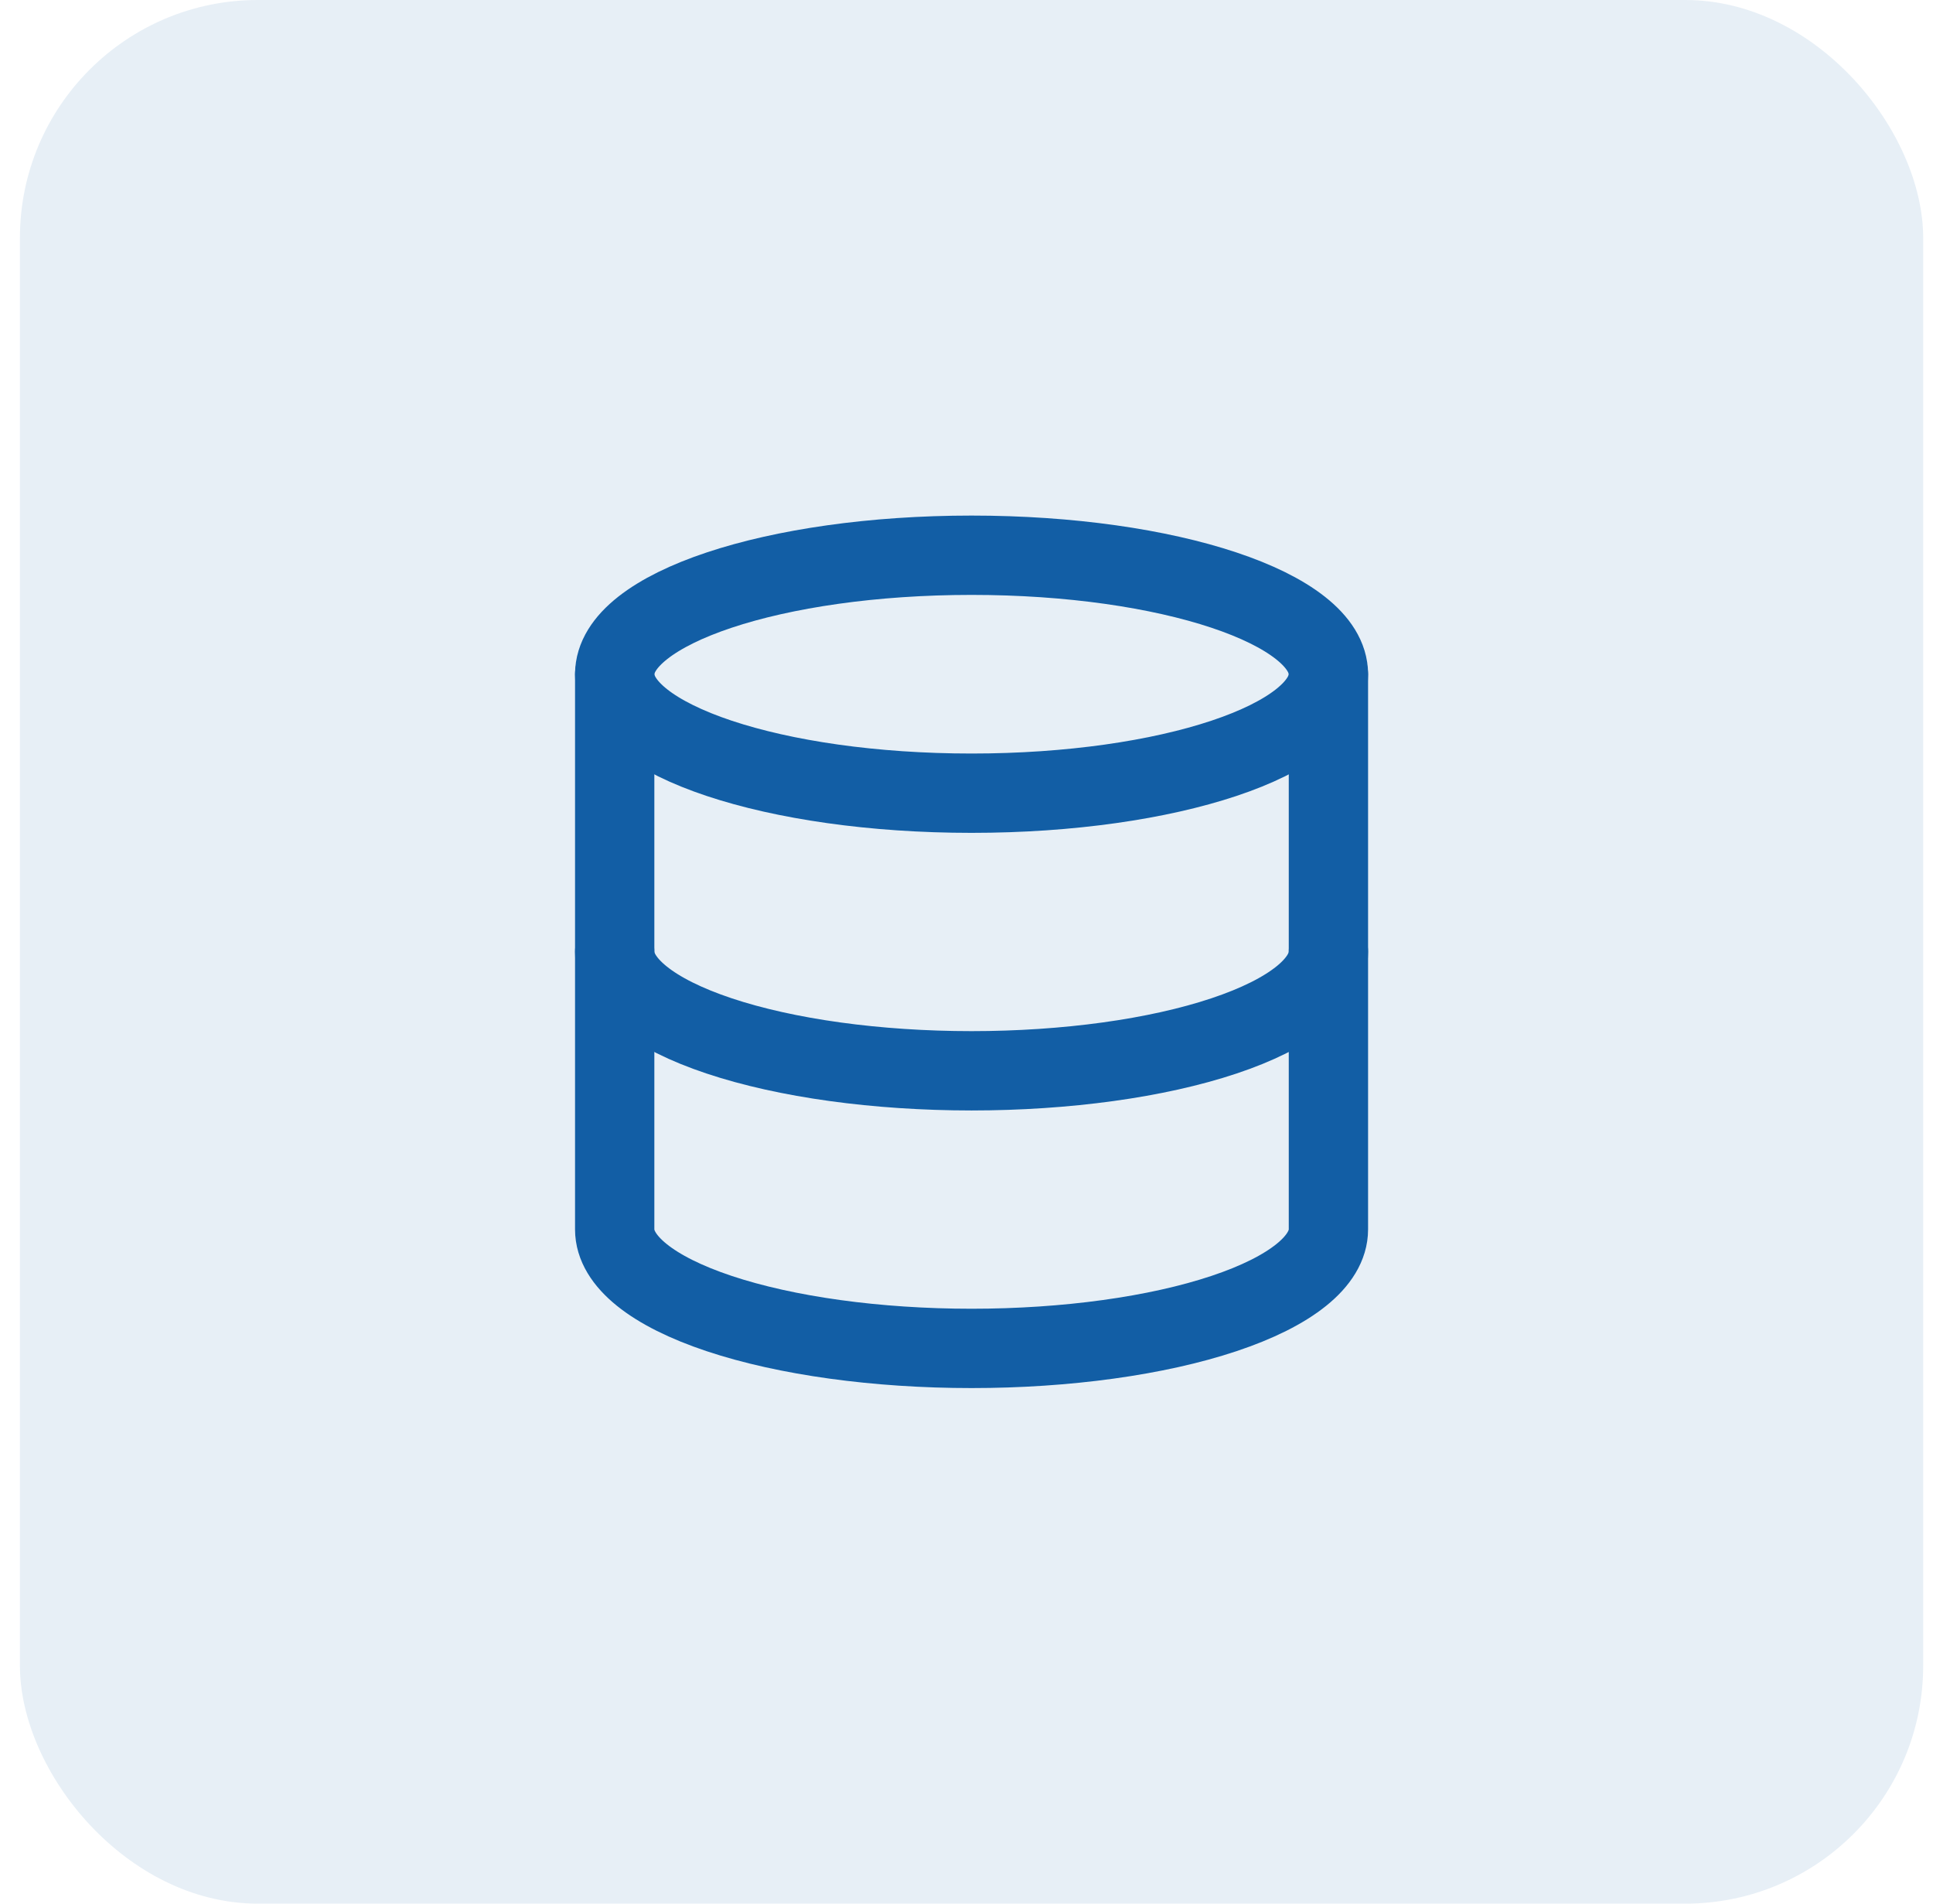 <svg xmlns="http://www.w3.org/2000/svg" fill="none" viewBox="0 0 65 64" height="64" width="65">
<rect fill-opacity="0.1" fill="#125EA5" rx="8" height="64" width="64" x="0.67"></rect>
<path stroke-linejoin="round" stroke-linecap="round" stroke-width="2.667" stroke="#125EA5" d="M32.67 26.667C39.297 26.667 44.67 24.876 44.67 22.667C44.67 20.457 39.297 18.667 32.67 18.667C26.043 18.667 20.67 20.457 20.67 22.667C20.67 24.876 26.043 26.667 32.67 26.667Z"></path>
<path stroke-linejoin="round" stroke-linecap="round" stroke-width="2.667" stroke="#125EA5" d="M20.67 22.667V41.333C20.67 42.394 21.934 43.412 24.185 44.162C26.435 44.912 29.487 45.333 32.67 45.333C35.852 45.333 38.905 44.912 41.155 44.162C43.406 43.412 44.67 42.394 44.67 41.333V22.667"></path>
<path stroke-linejoin="round" stroke-linecap="round" stroke-width="2.667" stroke="#125EA5" d="M20.67 32C20.67 33.061 21.934 34.078 24.185 34.828C26.435 35.579 29.487 36 32.67 36C35.852 36 38.905 35.579 41.155 34.828C43.406 34.078 44.67 33.061 44.67 32"></path>
</svg>
